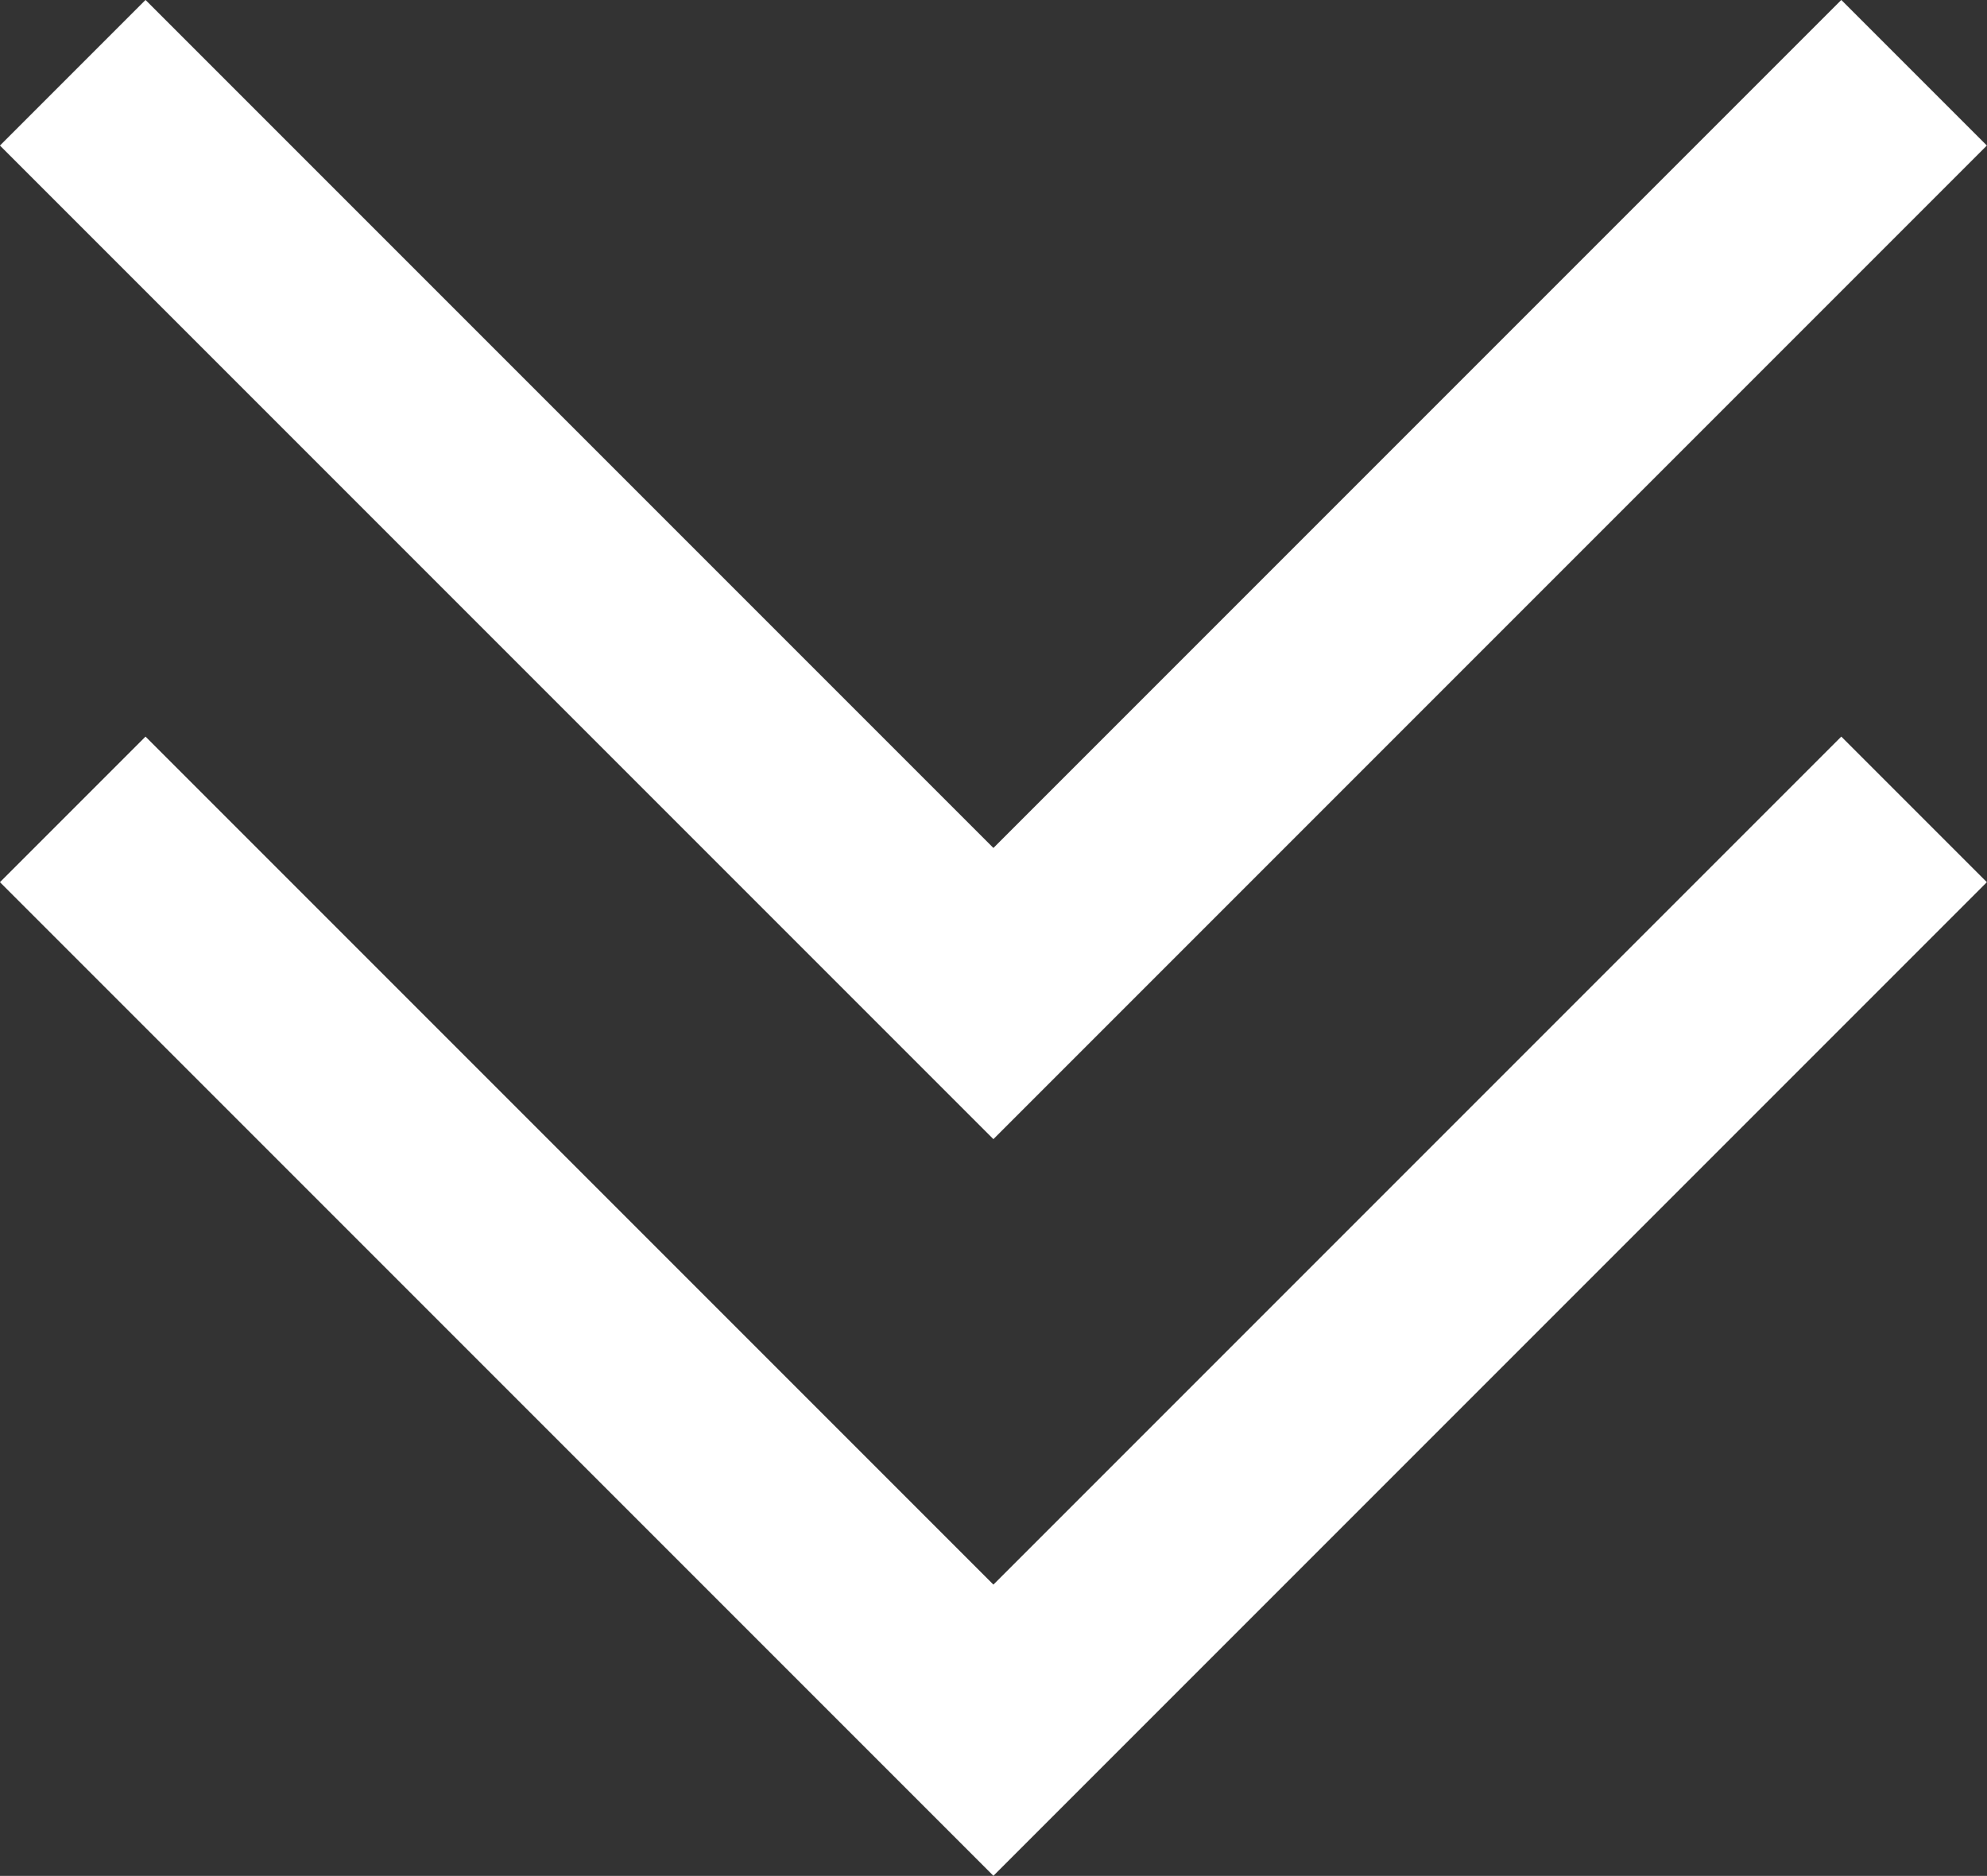 <?xml version="1.0" encoding="UTF-8"?>
<svg id="Layer_2" data-name="Layer 2" xmlns="http://www.w3.org/2000/svg" width="107.91" height="101.86" viewBox="0 0 107.91 101.86">
  <rect x="0" y="0" width="107.91" height="101.86" fill="#333333" stroke="none"/>
  <g id="Layer_1-2" data-name="Layer 1">
    <polyline points="103.95 43.95 53.95 93.95 3.95 43.95" style="fill: none; stroke: #fff; stroke-miterlimit: 10; stroke-width: 11.18px;"/>
    <polyline points="103.95 3.95 53.95 53.95 3.95 3.95" style="fill: none; stroke: #fff; stroke-miterlimit: 10; stroke-width: 11.18px;"/>
  </g>
</svg>